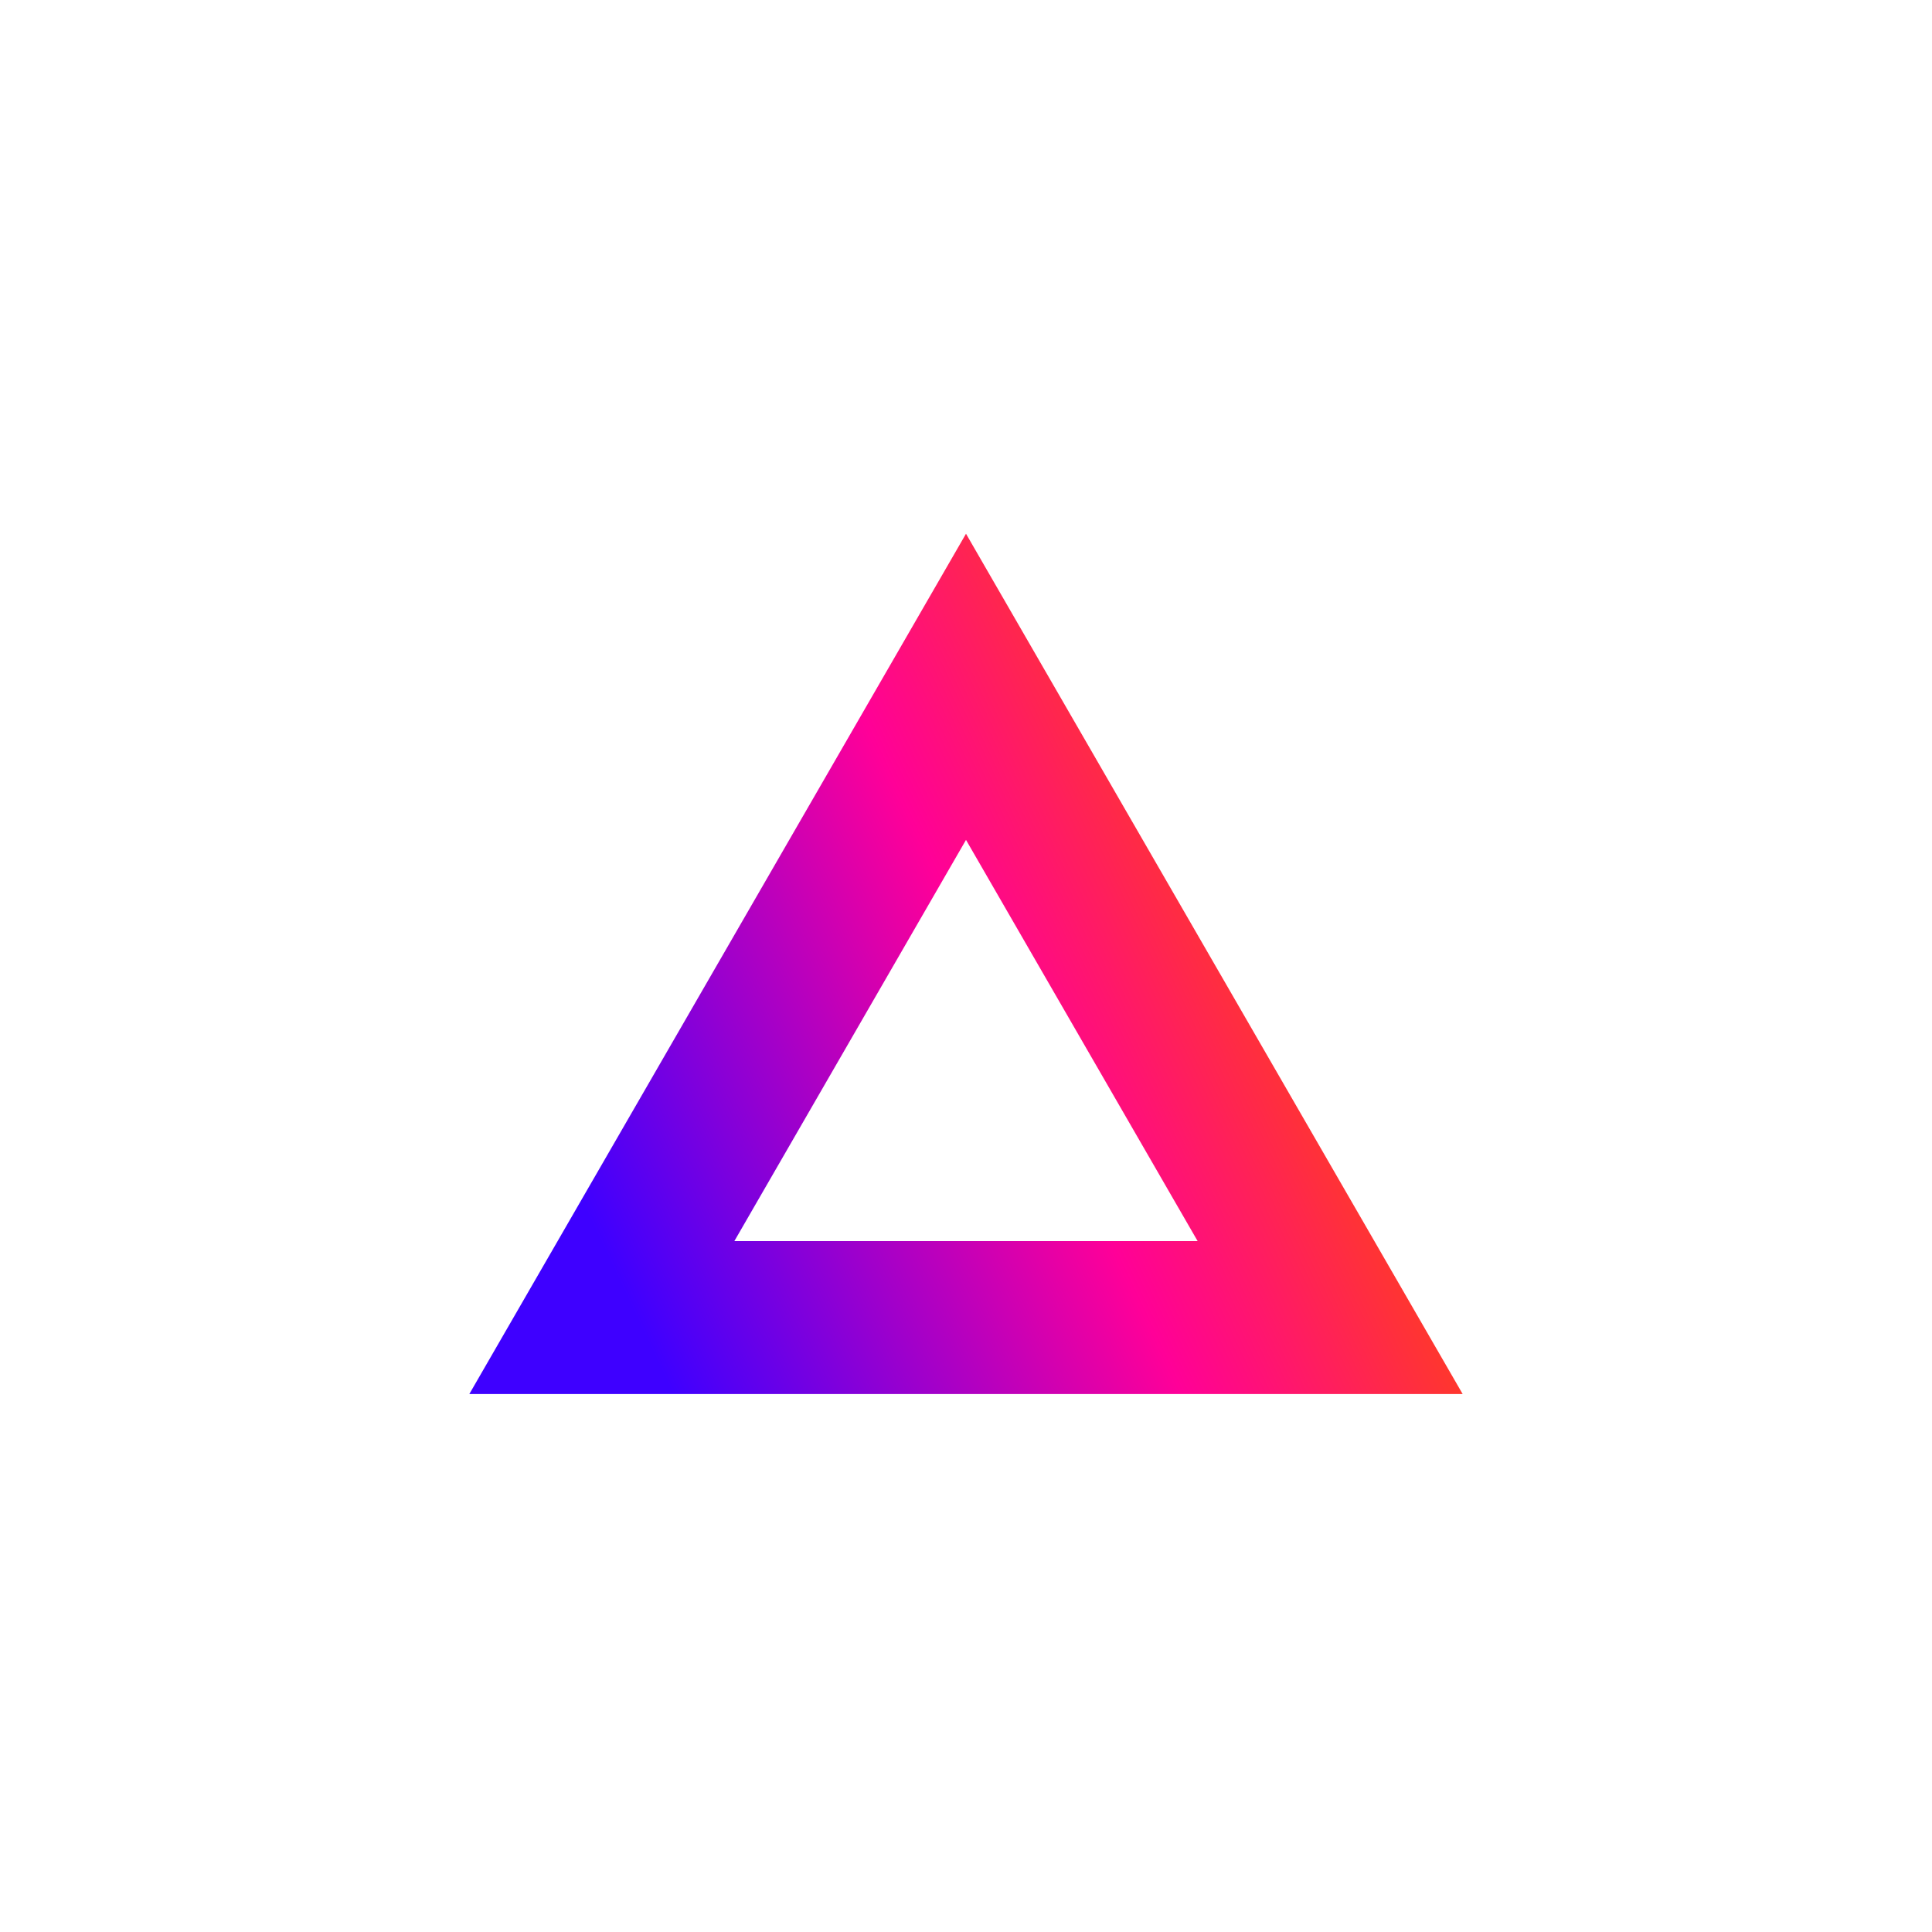 <svg xmlns="http://www.w3.org/2000/svg" width="201" height="201" viewBox="0 0 201 201" fill="none">
<path d="M100.5 55.529L152.171 145.031H48.828L100.5 55.529ZM124.599 129.121L100.5 87.38L76.4 129.121H124.599Z" fill="url(#paint0_linear_3152_31417)"/>
<defs>
<linearGradient id="paint0_linear_3152_31417" x1="65.271" y1="137.71" x2="168.432" y2="88.998" gradientUnits="userSpaceOnUse">
<stop offset="0.01" stop-color="#3E00FF"/>
<stop offset="0.43" stop-color="#FF0098"/>
<stop offset="0.76" stop-color="#FF4E00"/>
<stop offset="1" stop-color="#FFAE03"/>
</linearGradient>
</defs>
</svg>